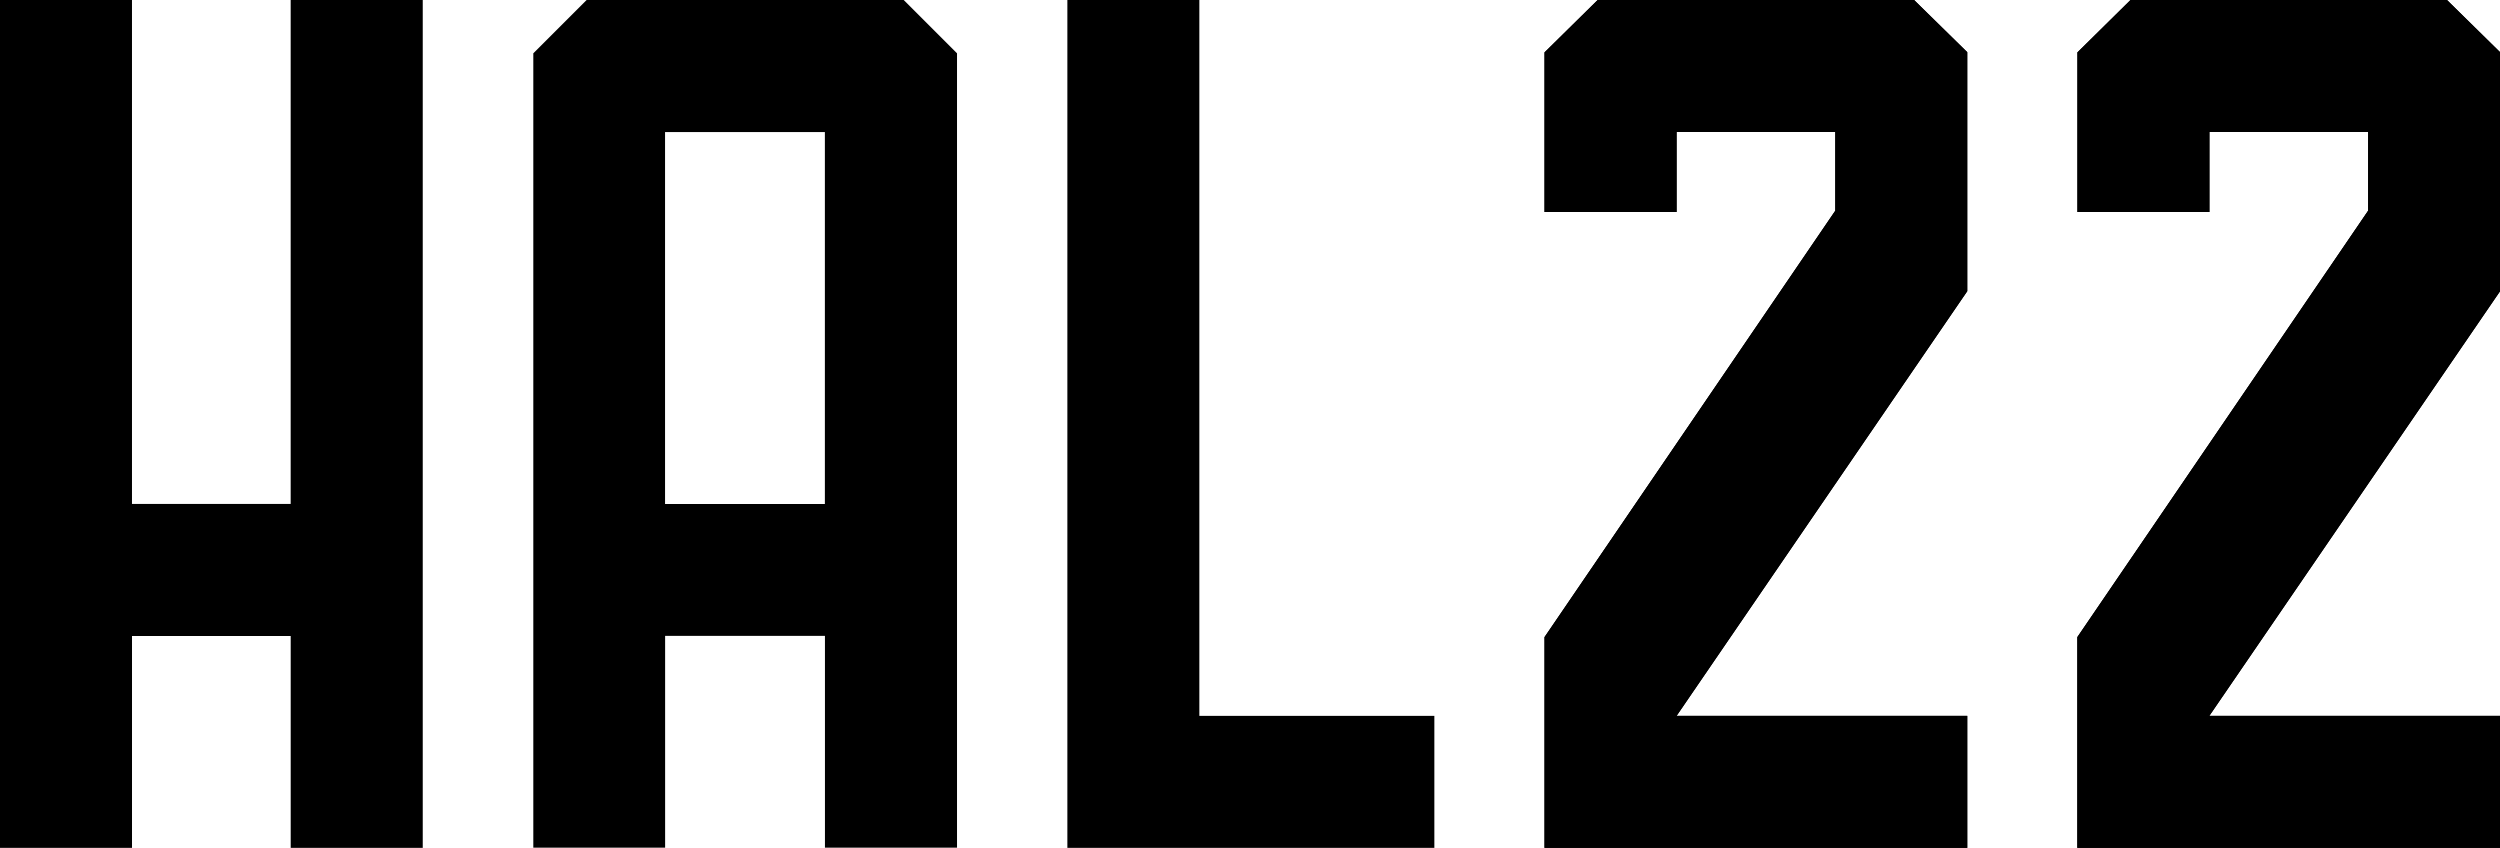 <svg xmlns="http://www.w3.org/2000/svg" width="106.21" height="36.02" viewBox="0 0 106.21 36.02">
  <g id="logo-hal22-black" transform="translate(-245.84 -238.25)">
    <path id="Path_121" data-name="Path 121" d="M258.189,238.25v21.408h-6.742V238.25H245.84v36.02h5.608v-9h6.742v9H263.8V238.25Z"/>
    <path id="Path_122" data-name="Path 122" d="M326.132,243.861h6.79v15.8h-6.79ZM322.8,238.25l-2.265,2.265v33.748h5.6v-9h6.79v9h5.611V240.515l-2.265-2.265Z" transform="translate(-52.038)"/>
    <path id="Path_123" data-name="Path 123" d="M395.36,238.25v36.02h15.591v-5.608h-9.984V238.25Z" transform="translate(-104.174)"/>
    <path id="Path_124" data-name="Path 124" d="M464.459,238.25l-2.259,2.226v6.781h5.611v-3.4h6.742v3.345L462.2,265.317v8.953h17.96v-5.608H467.811l12.349-18.042V240.467L477.9,238.25Z" transform="translate(-150.743)"/>
    <path id="Path_125" data-name="Path 125" d="M539.1,238.25l-2.256,2.226v6.781h5.608v-3.4h6.742v3.345L536.84,265.317v8.953H554.8v-5.608H542.448L554.8,250.621V240.467l-2.256-2.217Z" transform="translate(-202.747)"/>
    <path id="Path_126" data-name="Path 126" d="M464.459,238.25l-2.259,2.226v6.781h5.611v-3.4h6.742v3.345L462.2,265.317v8.953h17.96v-5.608H467.811l12.349-18.042V240.467L477.9,238.25Z" transform="translate(-150.743)"/>
    <path id="Path_127" data-name="Path 127" d="M539.1,238.25l-2.256,2.226v6.781h5.608v-3.4h6.742v3.345L536.84,265.317v8.953H554.8v-5.608H542.448L554.8,250.621V240.467l-2.256-2.217Z" transform="translate(-202.747)"/>
  </g>
</svg>
